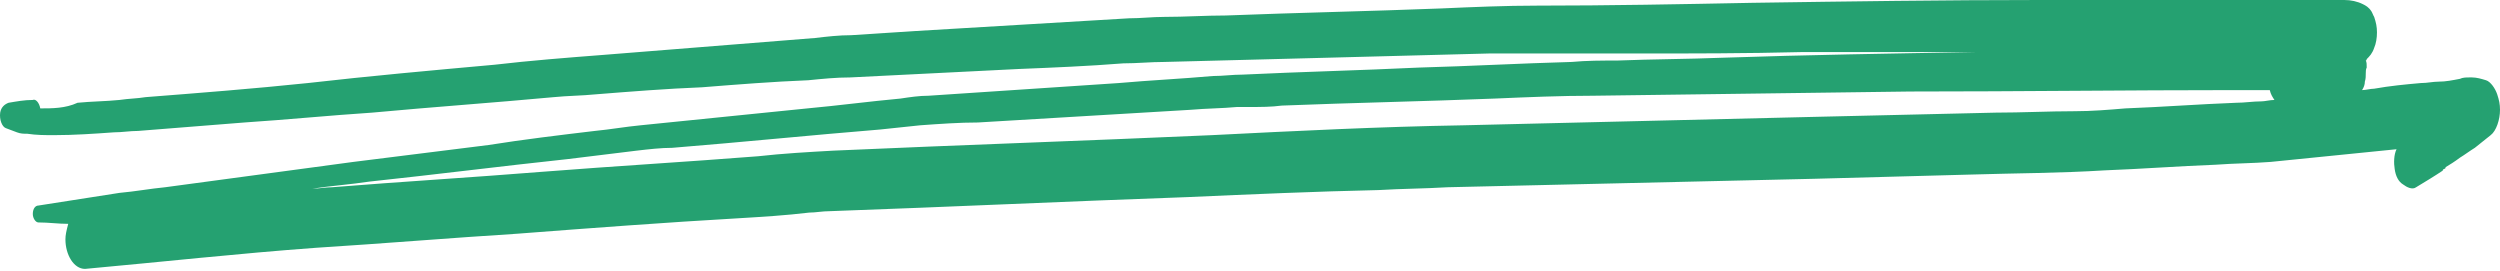 <svg width="286" height="31" viewBox="0 0 286 31" fill="none" xmlns="http://www.w3.org/2000/svg">
<path d="M6.205 15.461C8.444 15.461 10.79 15.3 13.029 15.139C13.989 15.139 14.842 14.978 15.802 14.978C19.854 14.656 23.906 14.334 27.957 14.012C32.862 13.69 37.661 13.207 42.566 12.885C49.497 12.24 56.428 11.757 63.358 11.113C64.958 10.952 66.557 10.952 68.157 10.791C72.209 10.469 76.26 10.147 80.312 9.986C84.364 9.663 88.416 9.341 92.468 9.18C94.068 9.019 95.667 8.858 97.266 8.858C103.664 8.536 110.169 8.214 116.566 7.892C120.512 7.731 124.457 7.57 128.509 7.248C130.108 7.248 131.601 7.087 133.2 7.087C139.385 6.925 145.676 6.764 151.861 6.603C158.045 6.442 164.123 6.281 170.307 6.12C171.907 6.12 173.506 6.12 175.212 6.12C179.264 6.12 183.21 6.12 187.261 6.12C193.553 6.12 199.737 6.12 206.028 5.959C208.054 5.959 210.08 5.959 212.106 5.959C216.371 5.959 220.636 5.959 224.902 5.959C225.221 5.959 225.648 5.959 225.968 5.959C216.371 6.12 206.668 6.281 197.071 6.603C193.019 6.764 189.074 6.764 185.022 6.925C183.316 6.925 181.503 6.925 179.797 7.087C173.933 7.248 168.175 7.57 162.31 7.731C155.593 8.053 148.875 8.214 142.157 8.536C140.984 8.536 139.918 8.697 138.745 8.697C135.12 9.019 131.601 9.18 127.976 9.502C120.725 9.986 113.474 10.469 106.223 10.952C105.157 10.952 104.091 11.113 103.024 11.274C99.506 11.596 95.88 12.079 92.362 12.401C85.964 13.046 79.673 13.69 73.275 14.334C71.569 14.495 69.756 14.817 68.05 14.978C63.998 15.461 59.946 15.945 55.894 16.589C50.776 17.233 45.551 17.877 40.433 18.522C33.289 19.488 26.038 20.454 18.894 21.421C17.188 21.582 15.482 21.904 13.669 22.065C10.577 22.548 7.485 23.031 4.392 23.514C4.073 23.514 3.753 23.836 3.753 24.481C3.753 24.964 4.073 25.447 4.392 25.447C5.565 25.447 6.632 25.608 7.805 25.608C7.591 26.413 7.485 26.896 7.485 27.38C7.485 29.151 8.444 30.762 9.724 30.762C18.574 29.957 27.318 28.99 36.168 28.346C43.845 27.863 51.523 27.219 59.2 26.735C67.624 26.091 76.154 25.447 84.578 24.964C87.243 24.803 89.909 24.642 92.575 24.32C93.321 24.32 94.068 24.159 94.921 24.159C108.569 23.675 122.218 23.031 135.866 22.548C143.117 22.226 150.474 21.904 157.725 21.743C160.391 21.582 162.95 21.582 165.616 21.421C179.584 21.099 193.553 20.776 207.521 20.454C213.492 20.293 219.463 20.132 225.435 19.971C230.553 19.81 235.671 19.81 240.789 19.488C245.054 19.327 249.213 19.005 253.478 18.844C255.611 18.683 257.743 18.683 259.769 18.522C264.568 18.038 269.366 17.555 274.164 17.072C273.844 17.716 273.844 18.683 273.951 19.327C274.058 20.132 274.377 20.776 274.911 21.099C275.337 21.421 275.977 21.743 276.403 21.421C277.47 20.776 278.536 20.132 279.496 19.488C279.496 19.488 279.496 19.488 279.389 19.488C279.496 19.488 279.496 19.327 279.602 19.327C279.709 19.327 279.815 19.166 279.815 19.166H279.709C280.242 18.844 280.775 18.522 281.415 18.038C281.948 17.716 282.588 17.233 283.121 16.911C283.761 16.428 284.294 15.945 284.934 15.461C285.573 14.978 286 13.69 286 12.562C286 11.918 285.893 11.435 285.68 10.791C285.467 10.147 284.934 9.341 284.401 9.18C283.867 9.019 283.334 8.858 282.801 8.858C282.695 8.858 282.588 8.858 282.481 8.858C282.161 8.858 281.735 8.858 281.415 9.019C280.562 9.18 279.816 9.341 278.962 9.341C278.323 9.341 277.683 9.502 276.937 9.502C275.124 9.663 273.418 9.824 271.605 10.147C271.179 10.147 270.645 10.308 270.219 10.308C270.432 9.986 270.539 9.663 270.539 9.341C270.645 9.019 270.645 8.697 270.645 8.375C270.645 8.214 270.645 7.892 270.752 7.731C270.752 7.409 270.752 7.087 270.645 6.925C270.645 6.925 270.752 6.925 270.752 6.764C271.072 6.442 271.392 6.12 271.605 5.476C271.818 4.993 271.925 4.349 271.925 3.704C271.925 3.06 271.818 2.577 271.605 1.933C271.498 1.772 271.392 1.45 271.285 1.288C270.965 0.805 270.645 0.644 270.326 0.483C269.686 0.161 268.939 0 268.193 0C267.553 0 267.02 0 266.38 0C265.527 0 264.674 0 263.821 0C262.648 0 261.369 0 260.196 0C256.997 0 253.798 0 250.599 0C247.614 0 244.521 0 241.536 0C238.763 0 236.098 0 233.325 0C222.342 0 211.466 0.161 200.483 0.322C192.273 0.483 184.063 0.644 175.852 0.644C172.227 0.644 168.495 0.805 164.869 0.966C156.659 1.288 148.448 1.45 140.238 1.772C137.892 1.772 135.546 1.933 133.2 1.933C131.814 1.933 130.535 2.094 129.149 2.094C121.045 2.577 112.941 3.06 104.837 3.543C102.385 3.704 99.932 3.865 97.373 4.026C95.987 4.026 94.601 4.187 93.215 4.349C85.111 4.993 77.114 5.637 69.01 6.281C64.851 6.603 60.693 6.925 56.534 7.409C49.39 8.053 42.246 8.697 35.208 9.502C29.024 10.147 22.839 10.63 16.655 11.113C15.695 11.274 14.736 11.274 13.669 11.435C12.07 11.596 10.47 11.596 8.871 11.757C7.485 12.401 5.992 12.401 4.606 12.401C4.499 11.757 4.073 11.274 3.753 11.435C2.793 11.435 1.94 11.596 0.98 11.757C0.554 11.918 0.127 12.24 0.021 12.885C-0.086 13.69 0.234 14.495 0.66 14.656C1.087 14.817 1.513 14.978 1.94 15.139C2.367 15.3 2.686 15.3 3.113 15.3C4.179 15.461 5.139 15.461 6.205 15.461ZM255.717 10.308C256.997 10.308 258.383 10.308 259.663 10.308C259.769 10.791 259.982 11.113 260.196 11.435C259.663 11.435 259.129 11.596 258.703 11.596C257.743 11.596 256.784 11.757 255.824 11.757C251.559 11.918 247.4 12.24 243.135 12.401C241.216 12.562 239.296 12.723 237.377 12.723C234.392 12.723 231.299 12.885 228.314 12.885C221.383 13.046 214.558 13.207 207.628 13.368C194.192 13.69 180.864 14.012 167.428 14.334C157.832 14.495 148.235 14.978 138.639 15.461C124.244 16.106 109.742 16.589 95.347 17.233C92.468 17.394 89.589 17.555 86.71 17.877C78.5 18.522 70.289 19.005 62.079 19.649C54.082 20.293 45.978 20.776 37.981 21.421C37.234 21.421 36.488 21.582 35.741 21.582C37.874 21.259 40.113 21.099 42.246 20.776C49.816 19.971 57.387 19.005 64.958 18.199C67.624 17.877 70.289 17.555 72.848 17.233C74.234 17.072 75.621 16.911 76.9 16.911C84.897 16.267 92.788 15.461 100.679 14.817C102.171 14.656 103.771 14.495 105.264 14.334C107.503 14.173 109.742 14.012 111.875 14.012C119.978 13.529 128.082 13.046 136.186 12.562C137.999 12.401 139.811 12.401 141.518 12.24C141.944 12.24 142.477 12.24 142.904 12.24C144.183 12.24 145.463 12.24 146.636 12.079C154.74 11.757 162.95 11.596 171.054 11.274C174.786 11.113 178.518 10.952 182.25 10.952C194.299 10.791 206.455 10.63 218.504 10.469C231.086 10.469 243.455 10.308 255.717 10.308Z" fill="#25A171"/>
</svg>
